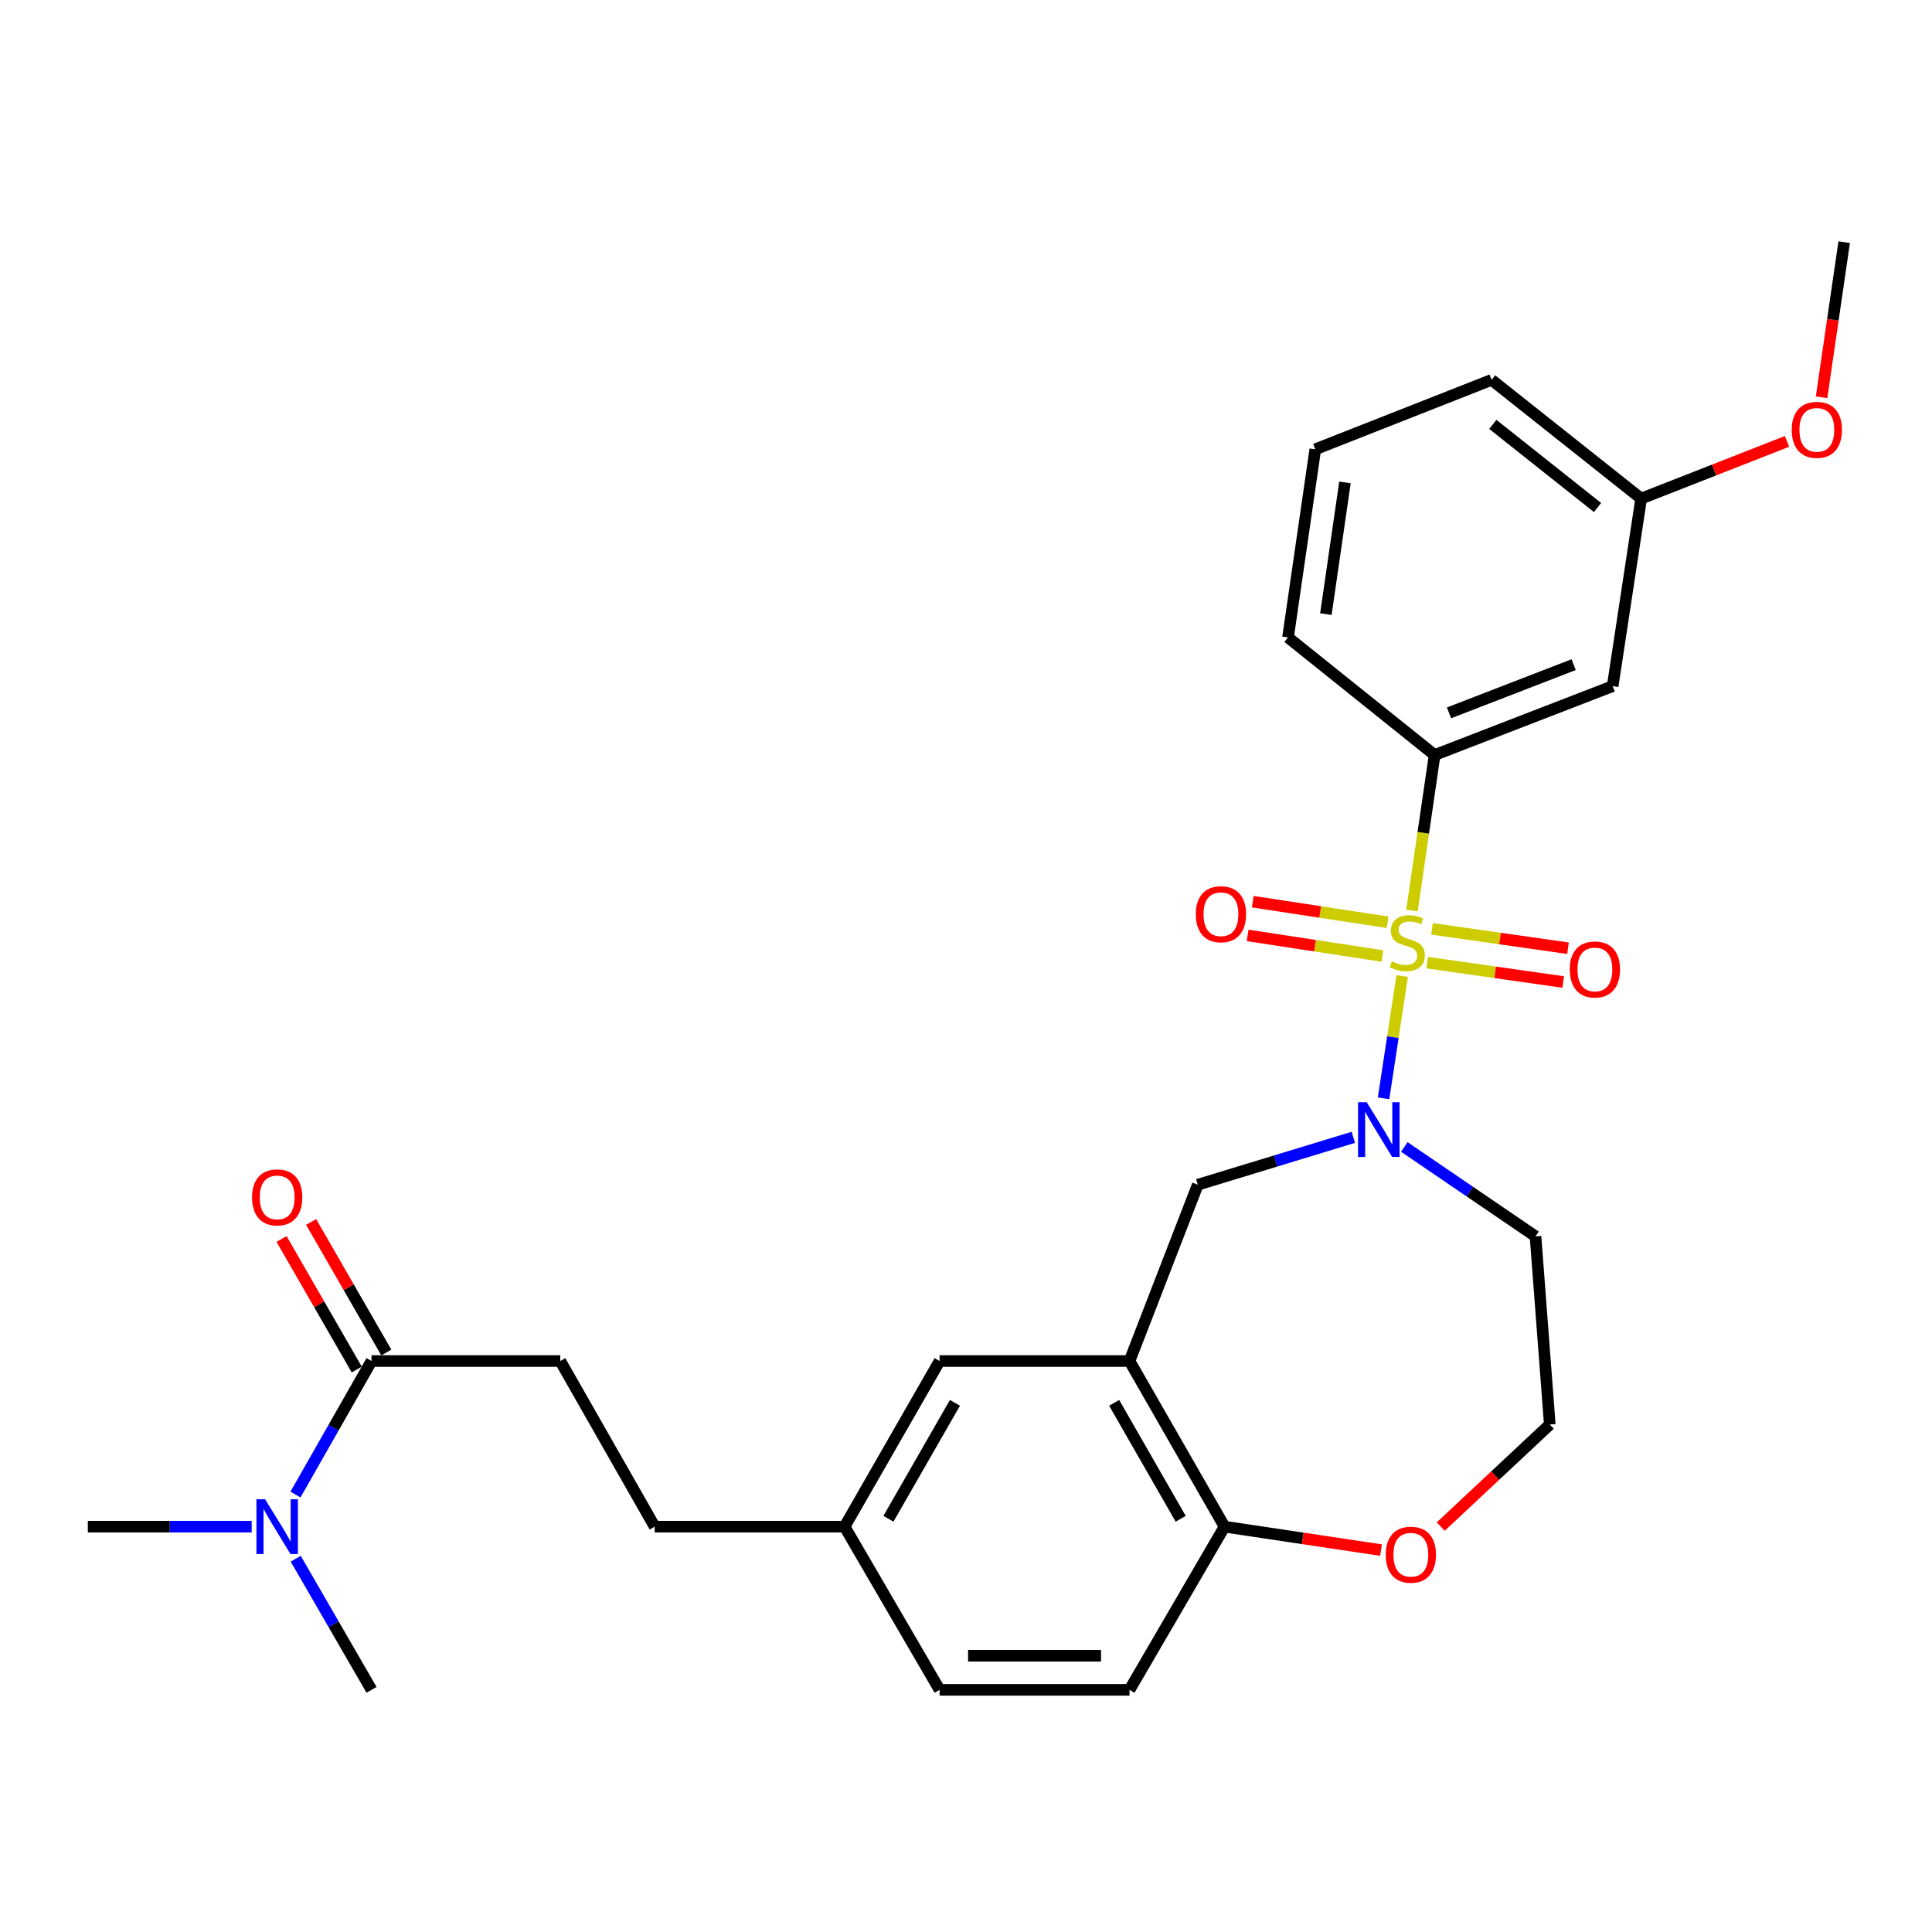 <?xml version='1.0' encoding='iso-8859-1'?>
<svg version='1.1' baseProfile='full'
              xmlns='http://www.w3.org/2000/svg'
                      xmlns:rdkit='http://www.rdkit.org/xml'
                      xmlns:xlink='http://www.w3.org/1999/xlink'
                  xml:space='preserve'
width='1000px' height='1000px' viewBox='0 0 1000 1000'>
<!-- END OF HEADER -->
<rect style='opacity:1.0;fill:#FFFFFF;stroke:none' width='1000' height='1000' x='0' y='0'> </rect>
<path class='bond-0' d='M 725.771,505.193 L 720.95,536.842' style='fill:none;fill-rule:evenodd;stroke:#CCCC00;stroke-width:6px;stroke-linecap:butt;stroke-linejoin:miter;stroke-opacity:1' />
<path class='bond-0' d='M 720.95,536.842 L 716.129,568.492' style='fill:none;fill-rule:evenodd;stroke:#0000FF;stroke-width:6px;stroke-linecap:butt;stroke-linejoin:miter;stroke-opacity:1' />
<path class='bond-1' d='M 730.826,471.292 L 736.691,431.043' style='fill:none;fill-rule:evenodd;stroke:#CCCC00;stroke-width:6px;stroke-linecap:butt;stroke-linejoin:miter;stroke-opacity:1' />
<path class='bond-1' d='M 736.691,431.043 L 742.557,390.793' style='fill:none;fill-rule:evenodd;stroke:#000000;stroke-width:6px;stroke-linecap:butt;stroke-linejoin:miter;stroke-opacity:1' />
<path class='bond-5' d='M 738.697,498.25 L 773.901,503.268' style='fill:none;fill-rule:evenodd;stroke:#CCCC00;stroke-width:6px;stroke-linecap:butt;stroke-linejoin:miter;stroke-opacity:1' />
<path class='bond-5' d='M 773.901,503.268 L 809.105,508.287' style='fill:none;fill-rule:evenodd;stroke:#FF0000;stroke-width:6px;stroke-linecap:butt;stroke-linejoin:miter;stroke-opacity:1' />
<path class='bond-5' d='M 741.189,480.768 L 776.393,485.786' style='fill:none;fill-rule:evenodd;stroke:#CCCC00;stroke-width:6px;stroke-linecap:butt;stroke-linejoin:miter;stroke-opacity:1' />
<path class='bond-5' d='M 776.393,485.786 L 811.597,490.805' style='fill:none;fill-rule:evenodd;stroke:#FF0000;stroke-width:6px;stroke-linecap:butt;stroke-linejoin:miter;stroke-opacity:1' />
<path class='bond-6' d='M 718.226,477.376 L 683.332,472.042' style='fill:none;fill-rule:evenodd;stroke:#CCCC00;stroke-width:6px;stroke-linecap:butt;stroke-linejoin:miter;stroke-opacity:1' />
<path class='bond-6' d='M 683.332,472.042 L 648.439,466.708' style='fill:none;fill-rule:evenodd;stroke:#FF0000;stroke-width:6px;stroke-linecap:butt;stroke-linejoin:miter;stroke-opacity:1' />
<path class='bond-6' d='M 715.557,494.832 L 680.664,489.498' style='fill:none;fill-rule:evenodd;stroke:#CCCC00;stroke-width:6px;stroke-linecap:butt;stroke-linejoin:miter;stroke-opacity:1' />
<path class='bond-6' d='M 680.664,489.498 L 645.771,484.164' style='fill:none;fill-rule:evenodd;stroke:#FF0000;stroke-width:6px;stroke-linecap:butt;stroke-linejoin:miter;stroke-opacity:1' />
<path class='bond-3' d='M 700.477,588.68 L 660.223,600.945' style='fill:none;fill-rule:evenodd;stroke:#0000FF;stroke-width:6px;stroke-linecap:butt;stroke-linejoin:miter;stroke-opacity:1' />
<path class='bond-3' d='M 660.223,600.945 L 619.969,613.21' style='fill:none;fill-rule:evenodd;stroke:#000000;stroke-width:6px;stroke-linecap:butt;stroke-linejoin:miter;stroke-opacity:1' />
<path class='bond-12' d='M 726.86,593.654 L 760.818,616.798' style='fill:none;fill-rule:evenodd;stroke:#0000FF;stroke-width:6px;stroke-linecap:butt;stroke-linejoin:miter;stroke-opacity:1' />
<path class='bond-12' d='M 760.818,616.798 L 794.777,639.942' style='fill:none;fill-rule:evenodd;stroke:#000000;stroke-width:6px;stroke-linecap:butt;stroke-linejoin:miter;stroke-opacity:1' />
<path class='bond-7' d='M 742.557,390.793 L 834.714,355.143' style='fill:none;fill-rule:evenodd;stroke:#000000;stroke-width:6px;stroke-linecap:butt;stroke-linejoin:miter;stroke-opacity:1' />
<path class='bond-7' d='M 750.01,368.976 L 814.519,344.021' style='fill:none;fill-rule:evenodd;stroke:#000000;stroke-width:6px;stroke-linecap:butt;stroke-linejoin:miter;stroke-opacity:1' />
<path class='bond-21' d='M 742.557,390.793 L 666.675,329.94' style='fill:none;fill-rule:evenodd;stroke:#000000;stroke-width:6px;stroke-linecap:butt;stroke-linejoin:miter;stroke-opacity:1' />
<path class='bond-2' d='M 584.633,704.464 L 619.969,613.21' style='fill:none;fill-rule:evenodd;stroke:#000000;stroke-width:6px;stroke-linecap:butt;stroke-linejoin:miter;stroke-opacity:1' />
<path class='bond-8' d='M 584.633,704.464 L 633.811,790.195' style='fill:none;fill-rule:evenodd;stroke:#000000;stroke-width:6px;stroke-linecap:butt;stroke-linejoin:miter;stroke-opacity:1' />
<path class='bond-8' d='M 576.692,726.11 L 611.117,786.122' style='fill:none;fill-rule:evenodd;stroke:#000000;stroke-width:6px;stroke-linecap:butt;stroke-linejoin:miter;stroke-opacity:1' />
<path class='bond-10' d='M 584.633,704.464 L 486.334,704.464' style='fill:none;fill-rule:evenodd;stroke:#000000;stroke-width:6px;stroke-linecap:butt;stroke-linejoin:miter;stroke-opacity:1' />
<path class='bond-4' d='M 192.303,704.464 L 290.003,704.464' style='fill:none;fill-rule:evenodd;stroke:#000000;stroke-width:6px;stroke-linecap:butt;stroke-linejoin:miter;stroke-opacity:1' />
<path class='bond-9' d='M 192.303,704.464 L 172.621,739.016' style='fill:none;fill-rule:evenodd;stroke:#000000;stroke-width:6px;stroke-linecap:butt;stroke-linejoin:miter;stroke-opacity:1' />
<path class='bond-9' d='M 172.621,739.016 L 152.939,773.569' style='fill:none;fill-rule:evenodd;stroke:#0000FF;stroke-width:6px;stroke-linecap:butt;stroke-linejoin:miter;stroke-opacity:1' />
<path class='bond-13' d='M 199.954,700.057 L 180.492,666.27' style='fill:none;fill-rule:evenodd;stroke:#000000;stroke-width:6px;stroke-linecap:butt;stroke-linejoin:miter;stroke-opacity:1' />
<path class='bond-13' d='M 180.492,666.27 L 161.03,632.483' style='fill:none;fill-rule:evenodd;stroke:#FF0000;stroke-width:6px;stroke-linecap:butt;stroke-linejoin:miter;stroke-opacity:1' />
<path class='bond-13' d='M 184.653,708.871 L 165.191,675.084' style='fill:none;fill-rule:evenodd;stroke:#000000;stroke-width:6px;stroke-linecap:butt;stroke-linejoin:miter;stroke-opacity:1' />
<path class='bond-13' d='M 165.191,675.084 L 145.729,641.297' style='fill:none;fill-rule:evenodd;stroke:#FF0000;stroke-width:6px;stroke-linecap:butt;stroke-linejoin:miter;stroke-opacity:1' />
<path class='bond-17' d='M 834.714,355.143 L 849.459,258.071' style='fill:none;fill-rule:evenodd;stroke:#000000;stroke-width:6px;stroke-linecap:butt;stroke-linejoin:miter;stroke-opacity:1' />
<path class='bond-15' d='M 633.811,790.195 L 584.633,874.661' style='fill:none;fill-rule:evenodd;stroke:#000000;stroke-width:6px;stroke-linecap:butt;stroke-linejoin:miter;stroke-opacity:1' />
<path class='bond-29' d='M 633.811,790.195 L 674.314,796.26' style='fill:none;fill-rule:evenodd;stroke:#000000;stroke-width:6px;stroke-linecap:butt;stroke-linejoin:miter;stroke-opacity:1' />
<path class='bond-29' d='M 674.314,796.26 L 714.817,802.324' style='fill:none;fill-rule:evenodd;stroke:#FF0000;stroke-width:6px;stroke-linecap:butt;stroke-linejoin:miter;stroke-opacity:1' />
<path class='bond-24' d='M 130.278,790.195 L 87.866,790.195' style='fill:none;fill-rule:evenodd;stroke:#0000FF;stroke-width:6px;stroke-linecap:butt;stroke-linejoin:miter;stroke-opacity:1' />
<path class='bond-24' d='M 87.866,790.195 L 45.455,790.195' style='fill:none;fill-rule:evenodd;stroke:#000000;stroke-width:6px;stroke-linecap:butt;stroke-linejoin:miter;stroke-opacity:1' />
<path class='bond-25' d='M 153.065,806.794 L 172.684,840.728' style='fill:none;fill-rule:evenodd;stroke:#0000FF;stroke-width:6px;stroke-linecap:butt;stroke-linejoin:miter;stroke-opacity:1' />
<path class='bond-25' d='M 172.684,840.728 L 192.303,874.661' style='fill:none;fill-rule:evenodd;stroke:#000000;stroke-width:6px;stroke-linecap:butt;stroke-linejoin:miter;stroke-opacity:1' />
<path class='bond-16' d='M 486.334,704.464 L 437.156,790.195' style='fill:none;fill-rule:evenodd;stroke:#000000;stroke-width:6px;stroke-linecap:butt;stroke-linejoin:miter;stroke-opacity:1' />
<path class='bond-16' d='M 494.275,726.11 L 459.85,786.122' style='fill:none;fill-rule:evenodd;stroke:#000000;stroke-width:6px;stroke-linecap:butt;stroke-linejoin:miter;stroke-opacity:1' />
<path class='bond-11' d='M 745.717,790.163 L 773.941,763.746' style='fill:none;fill-rule:evenodd;stroke:#FF0000;stroke-width:6px;stroke-linecap:butt;stroke-linejoin:miter;stroke-opacity:1' />
<path class='bond-11' d='M 773.941,763.746 L 802.164,737.328' style='fill:none;fill-rule:evenodd;stroke:#000000;stroke-width:6px;stroke-linecap:butt;stroke-linejoin:miter;stroke-opacity:1' />
<path class='bond-18' d='M 794.777,639.942 L 802.164,737.328' style='fill:none;fill-rule:evenodd;stroke:#000000;stroke-width:6px;stroke-linecap:butt;stroke-linejoin:miter;stroke-opacity:1' />
<path class='bond-14' d='M 290.003,704.464 L 338.868,790.195' style='fill:none;fill-rule:evenodd;stroke:#000000;stroke-width:6px;stroke-linecap:butt;stroke-linejoin:miter;stroke-opacity:1' />
<path class='bond-30' d='M 584.633,874.661 L 486.334,874.661' style='fill:none;fill-rule:evenodd;stroke:#000000;stroke-width:6px;stroke-linecap:butt;stroke-linejoin:miter;stroke-opacity:1' />
<path class='bond-30' d='M 569.888,857.003 L 501.079,857.003' style='fill:none;fill-rule:evenodd;stroke:#000000;stroke-width:6px;stroke-linecap:butt;stroke-linejoin:miter;stroke-opacity:1' />
<path class='bond-19' d='M 437.156,790.195 L 338.868,790.195' style='fill:none;fill-rule:evenodd;stroke:#000000;stroke-width:6px;stroke-linecap:butt;stroke-linejoin:miter;stroke-opacity:1' />
<path class='bond-20' d='M 437.156,790.195 L 486.334,874.661' style='fill:none;fill-rule:evenodd;stroke:#000000;stroke-width:6px;stroke-linecap:butt;stroke-linejoin:miter;stroke-opacity:1' />
<path class='bond-22' d='M 849.459,258.071 L 887.208,243.268' style='fill:none;fill-rule:evenodd;stroke:#000000;stroke-width:6px;stroke-linecap:butt;stroke-linejoin:miter;stroke-opacity:1' />
<path class='bond-22' d='M 887.208,243.268 L 924.957,228.466' style='fill:none;fill-rule:evenodd;stroke:#FF0000;stroke-width:6px;stroke-linecap:butt;stroke-linejoin:miter;stroke-opacity:1' />
<path class='bond-28' d='M 849.459,258.071 L 772.046,196.62' style='fill:none;fill-rule:evenodd;stroke:#000000;stroke-width:6px;stroke-linecap:butt;stroke-linejoin:miter;stroke-opacity:1' />
<path class='bond-28' d='M 826.868,262.684 L 772.679,219.668' style='fill:none;fill-rule:evenodd;stroke:#000000;stroke-width:6px;stroke-linecap:butt;stroke-linejoin:miter;stroke-opacity:1' />
<path class='bond-23' d='M 666.675,329.94 L 680.792,232.555' style='fill:none;fill-rule:evenodd;stroke:#000000;stroke-width:6px;stroke-linecap:butt;stroke-linejoin:miter;stroke-opacity:1' />
<path class='bond-23' d='M 686.268,317.866 L 696.15,249.696' style='fill:none;fill-rule:evenodd;stroke:#000000;stroke-width:6px;stroke-linecap:butt;stroke-linejoin:miter;stroke-opacity:1' />
<path class='bond-27' d='M 942.843,205.638 L 948.694,165.489' style='fill:none;fill-rule:evenodd;stroke:#FF0000;stroke-width:6px;stroke-linecap:butt;stroke-linejoin:miter;stroke-opacity:1' />
<path class='bond-27' d='M 948.694,165.489 L 954.545,125.339' style='fill:none;fill-rule:evenodd;stroke:#000000;stroke-width:6px;stroke-linecap:butt;stroke-linejoin:miter;stroke-opacity:1' />
<path class='bond-26' d='M 680.792,232.555 L 772.046,196.62' style='fill:none;fill-rule:evenodd;stroke:#000000;stroke-width:6px;stroke-linecap:butt;stroke-linejoin:miter;stroke-opacity:1' />
<path  class='atom-0' d='M 720.411 497.585
Q 720.731 497.705, 722.051 498.265
Q 723.371 498.825, 724.811 499.185
Q 726.291 499.505, 727.731 499.505
Q 730.411 499.505, 731.971 498.225
Q 733.531 496.905, 733.531 494.625
Q 733.531 493.065, 732.731 492.105
Q 731.971 491.145, 730.771 490.625
Q 729.571 490.105, 727.571 489.505
Q 725.051 488.745, 723.531 488.025
Q 722.051 487.305, 720.971 485.785
Q 719.931 484.265, 719.931 481.705
Q 719.931 478.145, 722.331 475.945
Q 724.771 473.745, 729.571 473.745
Q 732.851 473.745, 736.571 475.305
L 735.651 478.385
Q 732.251 476.985, 729.691 476.985
Q 726.931 476.985, 725.411 478.145
Q 723.891 479.265, 723.931 481.225
Q 723.931 482.745, 724.691 483.665
Q 725.491 484.585, 726.611 485.105
Q 727.771 485.625, 729.691 486.225
Q 732.251 487.025, 733.771 487.825
Q 735.291 488.625, 736.371 490.265
Q 737.491 491.865, 737.491 494.625
Q 737.491 498.545, 734.851 500.665
Q 732.251 502.745, 727.891 502.745
Q 725.371 502.745, 723.451 502.185
Q 721.571 501.665, 719.331 500.745
L 720.411 497.585
' fill='#CCCC00'/>
<path  class='atom-1' d='M 707.406 570.502
L 716.686 585.502
Q 717.606 586.982, 719.086 589.662
Q 720.566 592.342, 720.646 592.502
L 720.646 570.502
L 724.406 570.502
L 724.406 598.822
L 720.526 598.822
L 710.566 582.422
Q 709.406 580.502, 708.166 578.302
Q 706.966 576.102, 706.606 575.422
L 706.606 598.822
L 702.926 598.822
L 702.926 570.502
L 707.406 570.502
' fill='#0000FF'/>
<path  class='atom-6' d='M 812.512 501.787
Q 812.512 494.987, 815.872 491.187
Q 819.232 487.387, 825.512 487.387
Q 831.792 487.387, 835.152 491.187
Q 838.512 494.987, 838.512 501.787
Q 838.512 508.667, 835.112 512.587
Q 831.712 516.467, 825.512 516.467
Q 819.272 516.467, 815.872 512.587
Q 812.512 508.707, 812.512 501.787
M 825.512 513.267
Q 829.832 513.267, 832.152 510.387
Q 834.512 507.467, 834.512 501.787
Q 834.512 496.227, 832.152 493.427
Q 829.832 490.587, 825.512 490.587
Q 821.192 490.587, 818.832 493.387
Q 816.512 496.187, 816.512 501.787
Q 816.512 507.507, 818.832 510.387
Q 821.192 513.267, 825.512 513.267
' fill='#FF0000'/>
<path  class='atom-7' d='M 618.957 473.2
Q 618.957 466.4, 622.317 462.6
Q 625.677 458.8, 631.957 458.8
Q 638.237 458.8, 641.597 462.6
Q 644.957 466.4, 644.957 473.2
Q 644.957 480.08, 641.557 484
Q 638.157 487.88, 631.957 487.88
Q 625.717 487.88, 622.317 484
Q 618.957 480.12, 618.957 473.2
M 631.957 484.68
Q 636.277 484.68, 638.597 481.8
Q 640.957 478.88, 640.957 473.2
Q 640.957 467.64, 638.597 464.84
Q 636.277 462, 631.957 462
Q 627.637 462, 625.277 464.8
Q 622.957 467.6, 622.957 473.2
Q 622.957 478.92, 625.277 481.8
Q 627.637 484.68, 631.957 484.68
' fill='#FF0000'/>
<path  class='atom-10' d='M 137.208 776.035
L 146.488 791.035
Q 147.408 792.515, 148.888 795.195
Q 150.368 797.875, 150.448 798.035
L 150.448 776.035
L 154.208 776.035
L 154.208 804.355
L 150.328 804.355
L 140.368 787.955
Q 139.208 786.035, 137.968 783.835
Q 136.768 781.635, 136.408 780.955
L 136.408 804.355
L 132.728 804.355
L 132.728 776.035
L 137.208 776.035
' fill='#0000FF'/>
<path  class='atom-12' d='M 717.255 804.716
Q 717.255 797.916, 720.615 794.116
Q 723.975 790.316, 730.255 790.316
Q 736.535 790.316, 739.895 794.116
Q 743.255 797.916, 743.255 804.716
Q 743.255 811.596, 739.855 815.516
Q 736.455 819.396, 730.255 819.396
Q 724.015 819.396, 720.615 815.516
Q 717.255 811.636, 717.255 804.716
M 730.255 816.196
Q 734.575 816.196, 736.895 813.316
Q 739.255 810.396, 739.255 804.716
Q 739.255 799.156, 736.895 796.356
Q 734.575 793.516, 730.255 793.516
Q 725.935 793.516, 723.575 796.316
Q 721.255 799.116, 721.255 804.716
Q 721.255 810.436, 723.575 813.316
Q 725.935 816.196, 730.255 816.196
' fill='#FF0000'/>
<path  class='atom-14' d='M 130.468 619.764
Q 130.468 612.964, 133.828 609.164
Q 137.188 605.364, 143.468 605.364
Q 149.748 605.364, 153.108 609.164
Q 156.468 612.964, 156.468 619.764
Q 156.468 626.644, 153.068 630.564
Q 149.668 634.444, 143.468 634.444
Q 137.228 634.444, 133.828 630.564
Q 130.468 626.684, 130.468 619.764
M 143.468 631.244
Q 147.788 631.244, 150.108 628.364
Q 152.468 625.444, 152.468 619.764
Q 152.468 614.204, 150.108 611.404
Q 147.788 608.564, 143.468 608.564
Q 139.148 608.564, 136.788 611.364
Q 134.468 614.164, 134.468 619.764
Q 134.468 625.484, 136.788 628.364
Q 139.148 631.244, 143.468 631.244
' fill='#FF0000'/>
<path  class='atom-23' d='M 927.399 222.491
Q 927.399 215.691, 930.759 211.891
Q 934.119 208.091, 940.399 208.091
Q 946.679 208.091, 950.039 211.891
Q 953.399 215.691, 953.399 222.491
Q 953.399 229.371, 949.999 233.291
Q 946.599 237.171, 940.399 237.171
Q 934.159 237.171, 930.759 233.291
Q 927.399 229.411, 927.399 222.491
M 940.399 233.971
Q 944.719 233.971, 947.039 231.091
Q 949.399 228.171, 949.399 222.491
Q 949.399 216.931, 947.039 214.131
Q 944.719 211.291, 940.399 211.291
Q 936.079 211.291, 933.719 214.091
Q 931.399 216.891, 931.399 222.491
Q 931.399 228.211, 933.719 231.091
Q 936.079 233.971, 940.399 233.971
' fill='#FF0000'/>
</svg>

